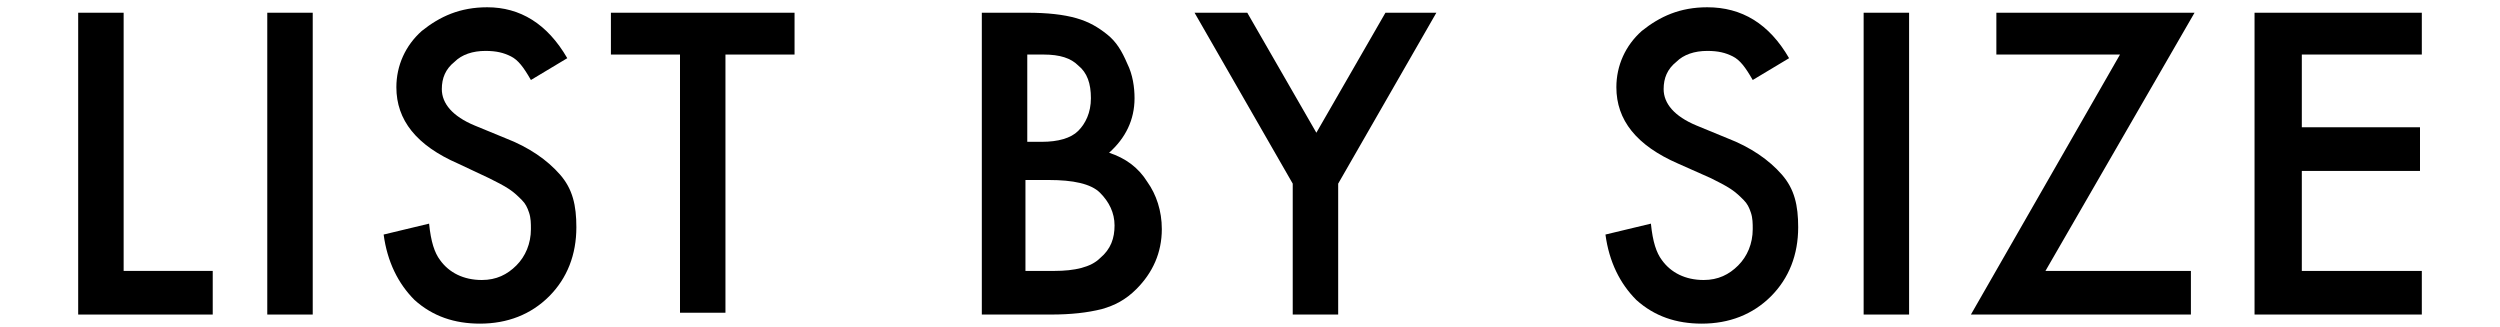 <?xml version="1.0" encoding="utf-8"?>
<!-- Generator: Adobe Illustrator 20.1.0, SVG Export Plug-In . SVG Version: 6.00 Build 0)  -->
<svg version="1.1" id="レイヤー_1" xmlns="http://www.w3.org/2000/svg" xmlns:xlink="http://www.w3.org/1999/xlink" x="0px"
	 y="0px" viewBox="0 0 137.5 18" style="enable-background:new 0 0 137.5 18;" xml:space="preserve">
<g>
	<path d="M6.8,0.7v14.2h4.9v2.4H4.3V0.7H6.8z"/>
	<path d="M17.2,0.7v16.6h-2.5V0.7H17.2z"/>
	<path d="M31.2,3.2l-2,1.2c-0.4-0.7-0.7-1.1-1.1-1.3c-0.4-0.2-0.8-0.3-1.4-0.3c-0.7,0-1.3,0.2-1.7,0.6c-0.5,0.4-0.7,0.9-0.7,1.5
		c0,0.8,0.6,1.5,1.8,2l1.7,0.7c1.3,0.5,2.3,1.2,3,2s0.9,1.7,0.9,2.9c0,1.5-0.5,2.8-1.5,3.8c-1,1-2.3,1.5-3.8,1.5
		c-1.4,0-2.6-0.4-3.6-1.3c-0.9-0.9-1.5-2.1-1.7-3.6l2.5-0.6c0.1,1,0.3,1.6,0.6,2c0.5,0.7,1.3,1.1,2.3,1.1c0.8,0,1.4-0.3,1.9-0.8
		s0.8-1.2,0.8-2c0-0.3,0-0.6-0.1-0.9c-0.1-0.3-0.2-0.5-0.4-0.7c-0.2-0.2-0.4-0.4-0.7-0.6c-0.3-0.2-0.7-0.4-1.1-0.6L25.2,9
		c-2.3-1-3.4-2.4-3.4-4.2c0-1.2,0.5-2.3,1.4-3.1c1-0.8,2.1-1.3,3.6-1.3C28.6,0.4,30.1,1.3,31.2,3.2z"/>
	<path d="M39.9,3v14.2h-2.5V3h-3.8V0.7h10.1V3H39.9z"/>
	<path d="M54,17.3V0.7h2.5c1.1,0,2,0.1,2.7,0.3c0.7,0.2,1.2,0.5,1.7,0.9c0.5,0.4,0.8,0.9,1.1,1.6c0.3,0.6,0.4,1.3,0.4,1.9
		c0,1.2-0.5,2.2-1.4,3c0.9,0.3,1.6,0.8,2.1,1.6c0.5,0.7,0.8,1.6,0.8,2.6c0,1.3-0.5,2.4-1.4,3.3c-0.6,0.6-1.2,0.9-1.9,1.1
		c-0.8,0.2-1.7,0.3-2.8,0.3H54z M56.5,7.8h0.8c0.9,0,1.6-0.2,2-0.6c0.4-0.4,0.7-1,0.7-1.8c0-0.8-0.2-1.4-0.7-1.8
		C58.9,3.2,58.3,3,57.4,3h-0.9V7.8z M56.5,14.9h1.5c1.1,0,2-0.2,2.5-0.7c0.6-0.5,0.8-1.1,0.8-1.8c0-0.7-0.3-1.3-0.8-1.8
		c-0.5-0.5-1.5-0.7-2.8-0.7h-1.3V14.9z"/>
	<path d="M71.1,10.1l-5.4-9.4h2.9l3.8,6.6l3.8-6.6H79l-5.4,9.4v7.2h-2.5V10.1z"/>
	<path d="M98.4,3.2l-2,1.2c-0.4-0.7-0.7-1.1-1.1-1.3c-0.4-0.2-0.8-0.3-1.4-0.3c-0.7,0-1.3,0.2-1.7,0.6c-0.5,0.4-0.7,0.9-0.7,1.5
		c0,0.8,0.6,1.5,1.8,2l1.7,0.7c1.3,0.5,2.3,1.2,3,2s0.9,1.7,0.9,2.9c0,1.5-0.5,2.8-1.5,3.8c-1,1-2.3,1.5-3.8,1.5
		c-1.4,0-2.6-0.4-3.6-1.3c-0.9-0.9-1.5-2.1-1.7-3.6l2.5-0.6c0.1,1,0.3,1.6,0.6,2c0.5,0.7,1.3,1.1,2.3,1.1c0.8,0,1.4-0.3,1.9-0.8
		s0.8-1.2,0.8-2c0-0.3,0-0.6-0.1-0.9c-0.1-0.3-0.2-0.5-0.4-0.7c-0.2-0.2-0.4-0.4-0.7-0.6c-0.3-0.2-0.7-0.4-1.1-0.6L92.3,9
		c-2.3-1-3.4-2.4-3.4-4.2c0-1.2,0.5-2.3,1.4-3.1c1-0.8,2.1-1.3,3.6-1.3C95.8,0.4,97.3,1.3,98.4,3.2z"/>
	<path d="M105,0.7v16.6h-2.5V0.7H105z"/>
	<path d="M112.5,14.9h8v2.4h-12.1L116.6,3h-6.8V0.7h10.9L112.5,14.9z"/>
	<path d="M133.2,3h-6.6v4h6.5v2.4h-6.5v5.5h6.6v2.4h-9.2V0.7h9.2V3z"/>
</g>
</svg>
